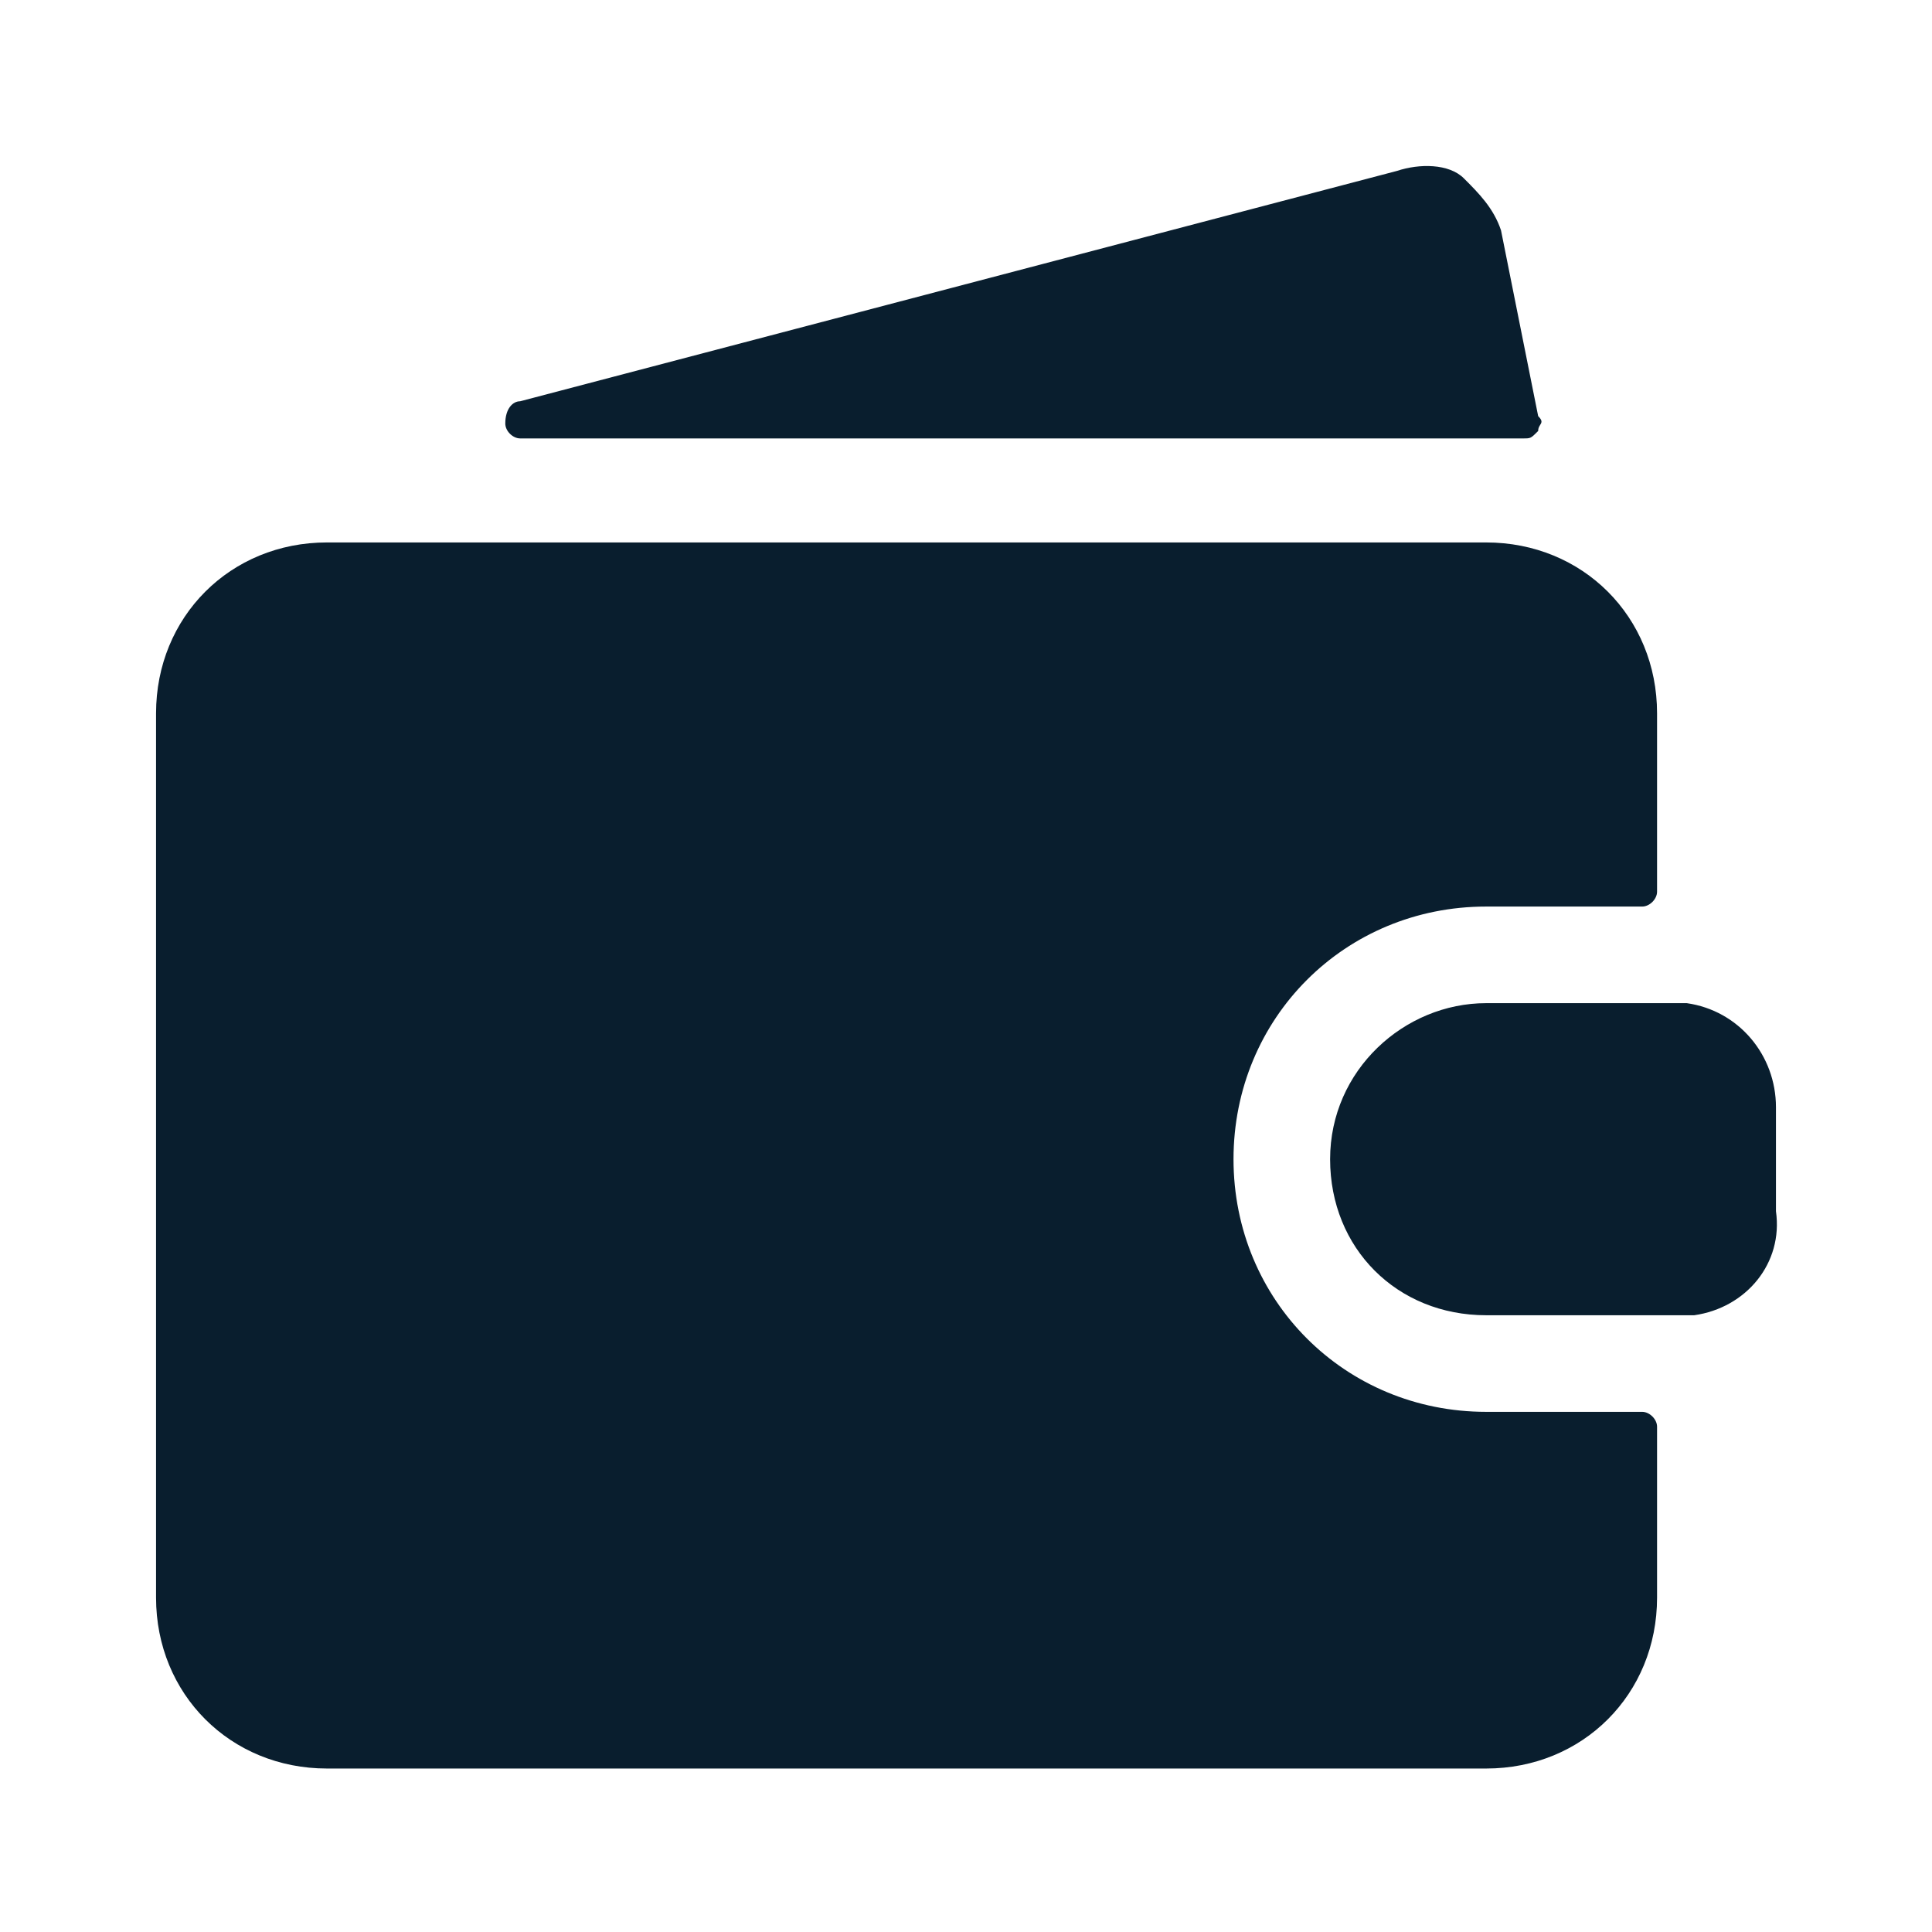 <?xml version="1.0" encoding="utf-8"?>
<!-- Generator: Adobe Illustrator 23.0.1, SVG Export Plug-In . SVG Version: 6.00 Build 0)  -->
<svg version="1.1" id="Vrstva_1" xmlns="http://www.w3.org/2000/svg" xmlns:xlink="http://www.w3.org/1999/xlink" x="0px" y="0px"
	 viewBox="0 0 26 26" style="enable-background:new 0 0 26 26;" xml:space="preserve">
<style type="text/css">
	.st0{fill:#091E2E;}
</style>
<title>BAC34516-B46B-4D58-AB43-503CDC677B8E</title>
<desc>Created with sketchtool.</desc>
<g id="Design_1_">
	<g id="Artboard_1_" transform="translate(0, -4)">
		<g transform="translate(0, 4)">
			<g>
				<g id="Group_2_" transform="translate(1, 1)">
					<g id="money-wallet">
						<path id="Shape_2_" class="st0" d="M19,18c-1.9,0-3.4-1.5-3.4-3.4s1.5-3.4,3.4-3.4h2.1c0.1,0,0.2-0.1,0.2-0.2V8.6
							c0-1.3-1-2.3-2.3-2.3H3.4c-1.3,0-2.3,1-2.3,2.3v11.9c0,1.3,1,2.3,2.3,2.3H19c1.3,0,2.3-1,2.3-2.3v-2.3c0-0.1-0.1-0.2-0.2-0.2
							H19z"/>
						<path class="st0" d="M21.7,12.5H19c-1.1,0-2.1,0.9-2.1,2.1s0.9,2.1,2.1,2.1h2.8c0.7-0.1,1.2-0.7,1.1-1.4v-1.4
							C22.9,13.2,22.4,12.6,21.7,12.5L21.7,12.5z"/>
						<path class="st0" d="M19.2,2.1c-0.1-0.3-0.3-0.5-0.5-0.7s-0.6-0.2-0.9-0.1L6,4.4c-0.1,0-0.2,0.1-0.2,0.3
							c0,0.1,0.1,0.2,0.2,0.2l13.5,0c0.1,0,0.1,0,0.2-0.1c0-0.1,0.1-0.1,0-0.2L19.2,2.1z"/>
					</g>
				</g>
			</g>
		</g>
	</g>
</g>
</svg>
